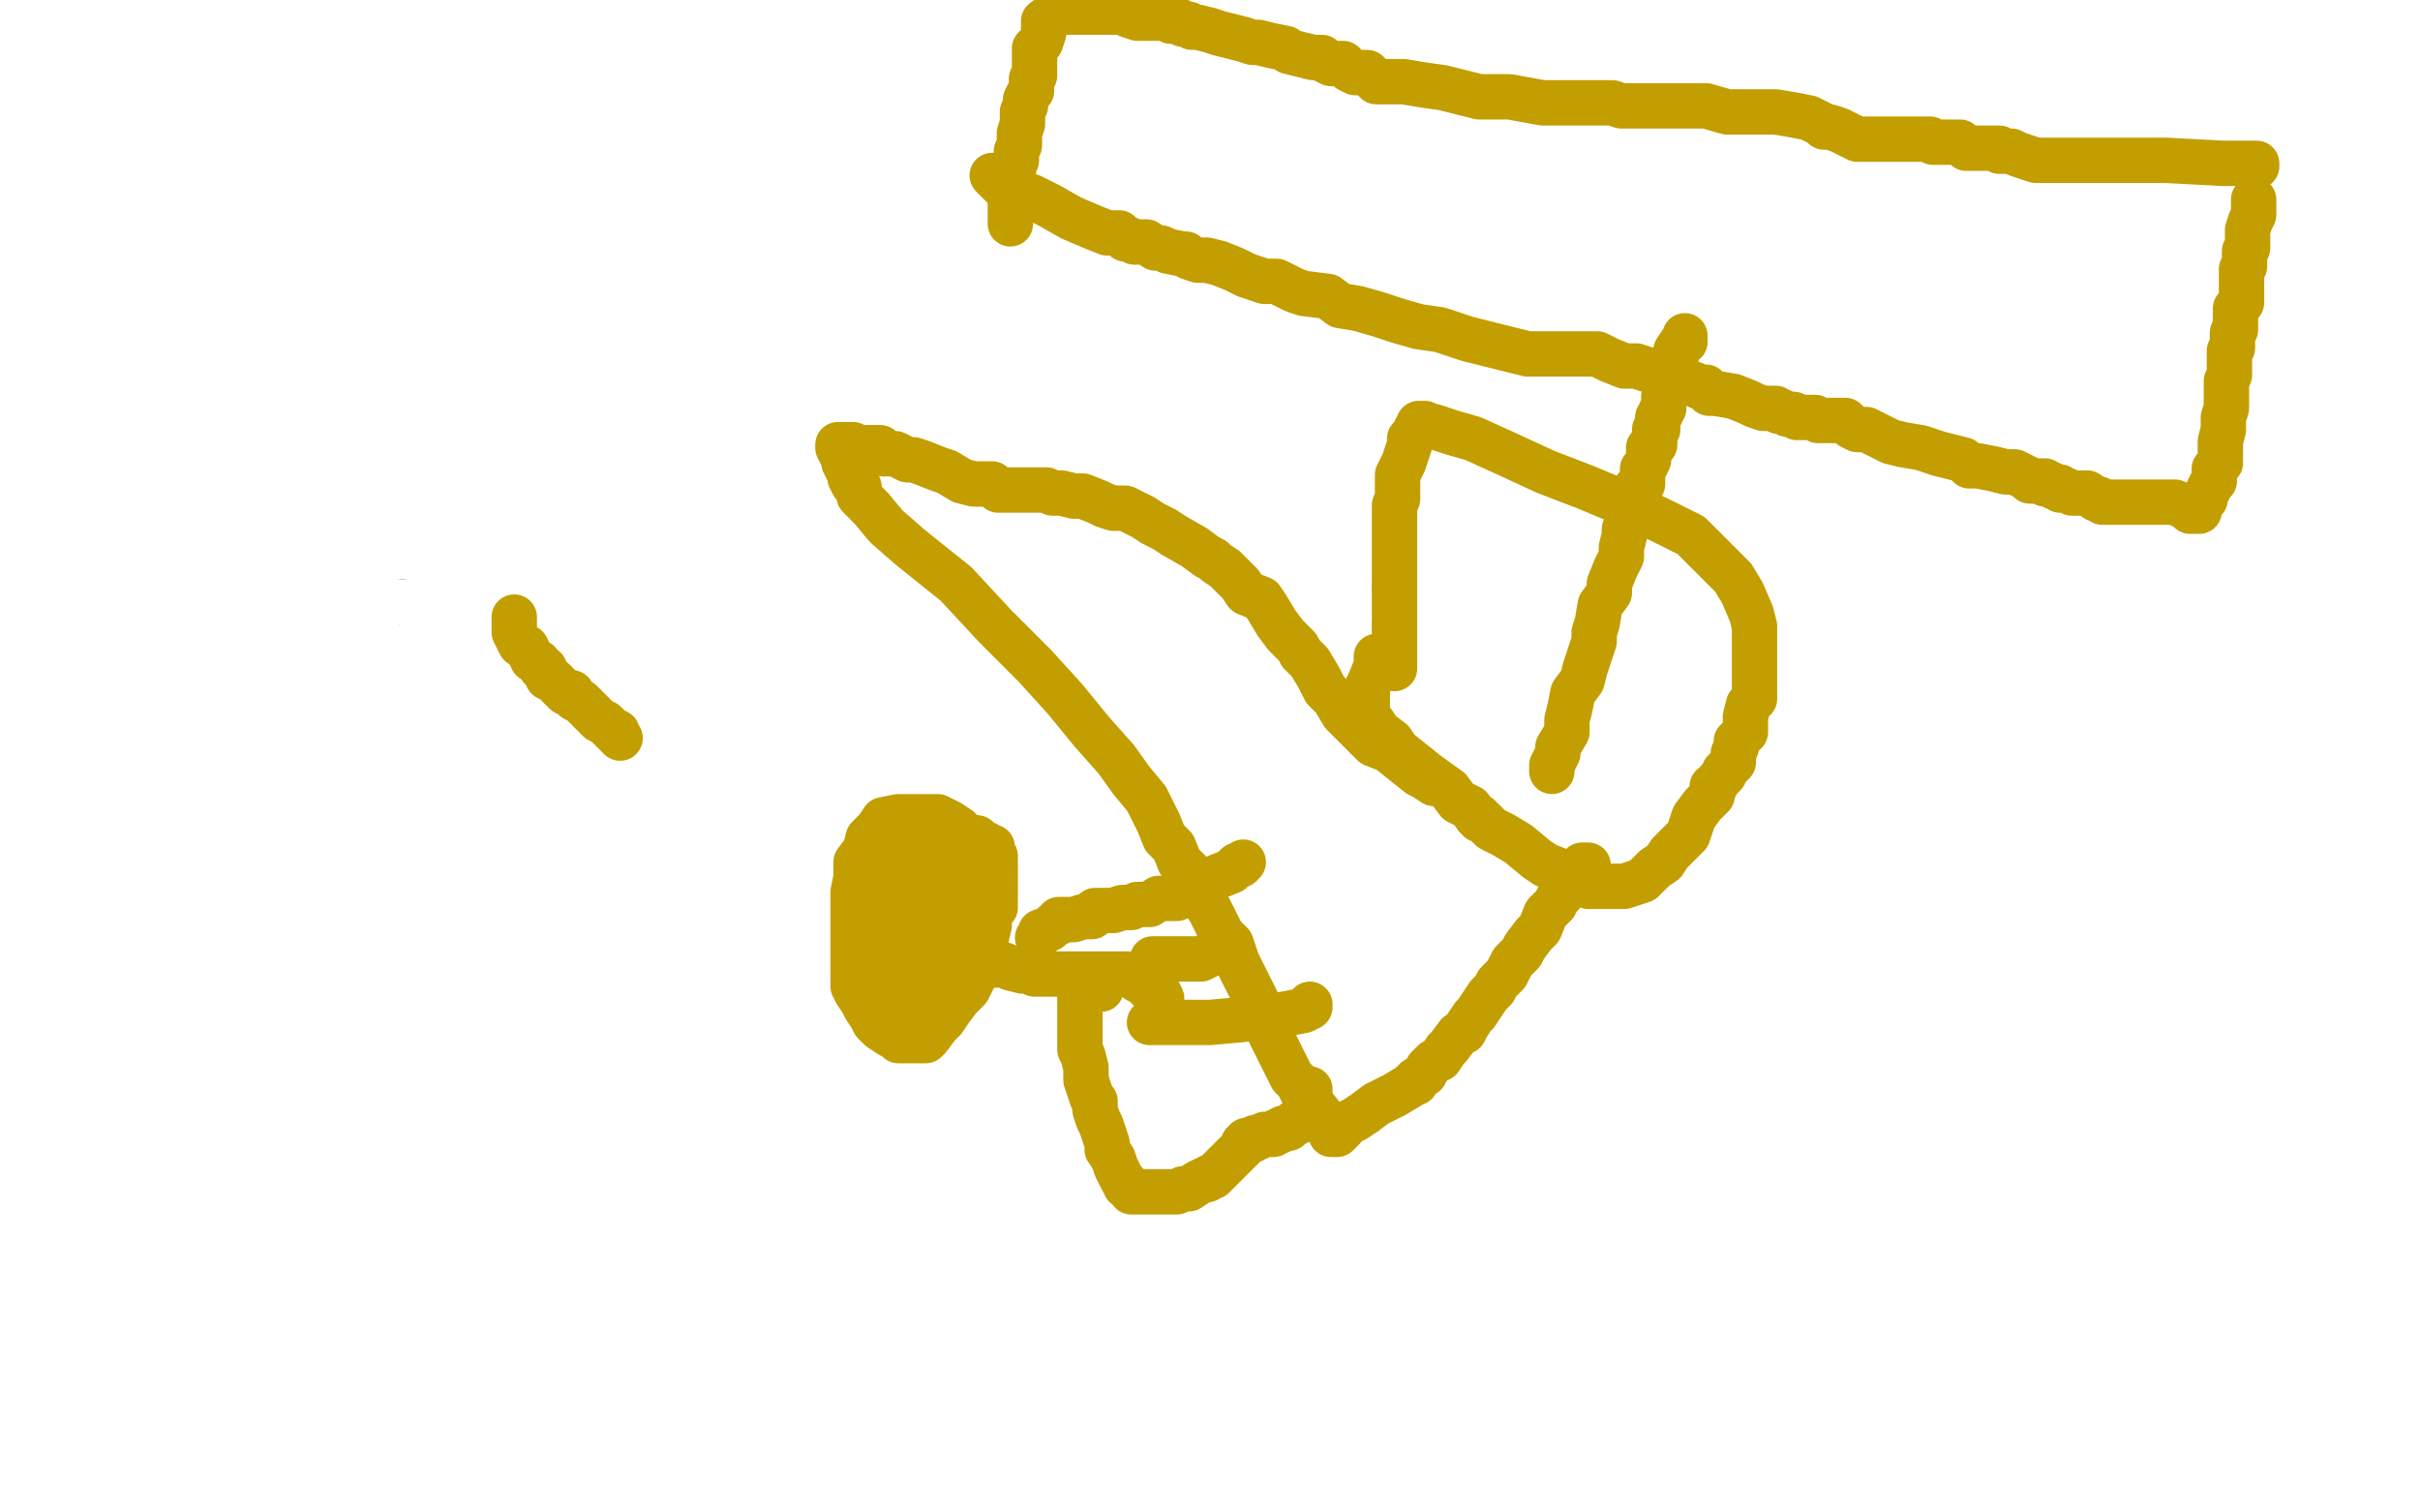 <?xml version="1.0" standalone="no"?>
<!DOCTYPE svg PUBLIC "-//W3C//DTD SVG 1.1//EN"
"http://www.w3.org/Graphics/SVG/1.1/DTD/svg11.dtd">

<svg width="800" height="500" version="1.1" xmlns="http://www.w3.org/2000/svg" xmlns:xlink="http://www.w3.org/1999/xlink" style="stroke-antialiasing: false"><desc>This SVG has been created on https://colorillo.com/</desc><rect x='0' y='0' width='800' height='500' style='fill: rgb(255,255,255); stroke-width:0' /><polyline points="133,199 137,200 137,200 140,200 140,200 143,202 143,202 144,203 144,203 145,203 145,203 148,204 148,204 149,205 149,205 150,205 150,205" style="fill: none; stroke: #1e00e9; stroke-width: 15; stroke-linejoin: round; stroke-linecap: round; stroke-antialiasing: false; stroke-antialias: 0; opacity: 1.0"/>
<polyline points="115,200 115,204 115,204 117,206 117,206 118,208 118,208 119,208 121,208 122,208 123,207 123,206 123,204 123,203 123,202 123,200 123,199 126,199 130,199 134,199 135,199 136,199 137,199 139,199 140,199 139,199 138,199 137,200 137,201" style="fill: none; stroke: #ffffff; stroke-width: 15; stroke-linejoin: round; stroke-linecap: round; stroke-antialiasing: false; stroke-antialias: 0; opacity: 1.0"/>
<circle cx="143.5" cy="204.5" r="7" style="fill: #ffffff; stroke-antialiasing: false; stroke-antialias: 0; opacity: 1.0"/>
<polyline points="156,210 156,209 156,209 155,208 155,208 154,207 154,207 153,206 153,206 152,206 151,206 150,206 148,207 147,207 145,207 144,207" style="fill: none; stroke: #ffffff; stroke-width: 15; stroke-linejoin: round; stroke-linecap: round; stroke-antialiasing: false; stroke-antialias: 0; opacity: 1.0"/>
<polyline points="148,191 148,193 148,193 148,194 148,194 148,195 148,195 148,196 148,196 148,197 148,197 148,199 148,200 148,202 148,204 148,206 148,207 148,210 148,214 148,217 148,221 148,227 148,234 148,242 148,252 150,259 153,266 154,272 155,276 156,278 157,278 158,278 160,278 162,278 163,278 164,278 165,276 169,273 171,269 172,266 173,261 176,255" style="fill: none; stroke: #ffffff; stroke-width: 15; stroke-linejoin: round; stroke-linecap: round; stroke-antialiasing: false; stroke-antialias: 0; opacity: 1.0"/>
<polyline points="455,217 455,220 455,220 453,225 453,225 452,227 452,227 452,229 452,229 452,233 452,233 452,234 452,234 452,235 452,235 452,236 452,236 452,237 452,237 454,239 454,239 456,242 456,242 460,245 460,245 462,248 462,248 467,252 472,256 479,261 482,265 486,267 488,270 489,270 489,271 490,271 491,272 493,274 497,276 502,279 508,284 511,286 516,288 519,289 523,291 524,291 525,293 526,293 527,293 528,293 529,293 530,293 532,293 533,293 535,293 537,293 540,292 543,291 545,289 547,287 550,285 552,282 554,280 558,276 560,270 563,266 566,263 566,260 567,260 568,258 570,256 570,255 572,253 573,252 573,249 574,247 574,245 577,242 577,240 577,237 578,233 580,231 580,229 580,227 580,226 580,224 580,223 580,222 580,220 580,219 580,217 580,214 580,210 580,207 579,203 576,196 573,191 569,187 565,183 559,177 549,172 536,166 524,161 511,156 498,150 487,145 480,143 474,141 473,141 471,141 471,140 470,140 469,140 468,142 468,143 466,145 466,147 465,150 464,153 462,157 462,159 462,161 462,163 462,165 461,167 461,169 461,171 461,172 461,173 461,175 461,176 461,178 461,179 461,182 461,184 461,185 461,186 461,187 461,188 461,189 461,190 461,192 461,194" style="fill: none; stroke: #c39e00; stroke-width: 15; stroke-linejoin: round; stroke-linecap: round; stroke-antialiasing: false; stroke-antialias: 0; opacity: 1.0"/>
<polyline points="461,207 461,208 461,210 461,211 461,212 461,213 461,214" style="fill: none; stroke: #c39e00; stroke-width: 15; stroke-linejoin: round; stroke-linecap: round; stroke-antialiasing: false; stroke-antialias: 0; opacity: 1.0"/>
<polyline points="461,194 461,195 461,196 461,198 461,199 461,201 461,202 461,204 461,205 461,207" style="fill: none; stroke: #c39e00; stroke-width: 15; stroke-linejoin: round; stroke-linecap: round; stroke-antialiasing: false; stroke-antialias: 0; opacity: 1.0"/>
<polyline points="461,214 461,215 461,217 461,219 461,220 461,221" style="fill: none; stroke: #c39e00; stroke-width: 15; stroke-linejoin: round; stroke-linecap: round; stroke-antialiasing: false; stroke-antialias: 0; opacity: 1.0"/>
<polyline points="513,255 513,253 513,253 515,249 515,249 515,247 515,247 518,242 518,242 518,238 518,238 519,234 519,234 520,229 520,229 523,225 523,225 524,221 524,221 525,218 525,218 527,212 527,212 527,209 527,209 528,206 528,206 529,200 532,196 532,193 534,188 536,184 536,181 537,177 537,175 538,174 538,171 539,170 539,169 539,168 540,167 541,165 541,164 541,162 541,161 543,160 543,159 543,158 543,156 543,155 544,154 545,152 545,151 545,149 545,148 546,147 547,147 547,146 547,145 547,144 547,143 547,142 548,142 548,140 548,139 548,138 549,137 549,136 550,135 550,134 550,133 550,131 551,130 551,128 552,126 553,124 553,122 554,120 554,119 554,116 556,113 557,113 557,112 557,111" style="fill: none; stroke: #c39e00; stroke-width: 15; stroke-linejoin: round; stroke-linecap: round; stroke-antialiasing: false; stroke-antialias: 0; opacity: 1.0"/>
<polyline points="328,58 330,60 330,60 331,61 331,61 332,62 332,62 333,62 333,62 334,63 334,63 335,63 335,63 336,63 336,63 337,64 341,65 347,68 354,72 361,75 366,77 369,77 370,77 372,79 373,79 375,80 376,80 379,80 382,82 384,82 386,83 391,84 392,84 393,85 396,86 399,86 403,87 408,89 412,91 418,93 422,93 428,96 431,97 439,98 443,101 449,102 456,104 462,106 469,108 476,109 485,112 493,114 501,116 505,117 508,117 509,117 510,117 511,117 512,117 513,117 515,117 516,117 518,117 521,117 526,117 528,117 532,119 537,121 541,121 547,123 553,125 560,127 562,128 564,128 565,130 566,130 567,130 573,131 578,133 580,134 583,135 584,135 587,135 588,136 589,136 591,137 593,137 594,138 595,138 596,138 599,138 600,138 601,139 604,139 606,139 608,139 610,139 612,141 614,142 617,142 619,143 625,146 629,147 635,148 641,150 645,151 649,152 651,154 652,154 654,154 659,155 663,156 666,156 670,158 671,159 672,159 674,159 676,159 676,160 677,160 678,160 679,161 680,161 681,161 681,162 683,162 685,163 688,163 690,163 693,165 694,165 695,166 696,166 697,166 698,166 700,166 701,166 703,166 705,166 707,166 709,166 711,166 713,166 714,166 717,166 718,166 719,166 721,167 723,167 724,169 725,169 727,169 727,168 728,166 729,165 729,164 730,162 731,160 732,159 732,155 734,153 734,151 734,150 734,149 734,148 734,146 735,142 735,138 736,135 736,132 736,128 736,126 737,124 737,123 737,122 737,121 737,119 737,118 737,117 737,116 738,115 738,113 738,112 738,110 739,109 739,107 739,106 739,105 739,103 739,102 740,101 741,100 741,99 741,97 741,96 741,95 741,93 741,92 741,89 742,88 742,87 742,85 742,84 742,83 743,82 743,80 743,78 743,77 743,76 744,73 745,71 745,69 745,68 745,66" style="fill: none; stroke: #c39e00; stroke-width: 15; stroke-linejoin: round; stroke-linecap: round; stroke-antialiasing: false; stroke-antialias: 0; opacity: 1.0"/>
<polyline points="746,55 746,54 746,54 735,54 735,54 716,53 716,53 704,53 704,53 693,53 693,53 681,53 681,53 673,53 673,53 667,51 667,51 665,50 665,50 663,50 663,50 661,50 661,50 661,49 661,49 660,49 660,49 659,49 657,49 655,49 654,49 652,49 650,49 648,47 646,47 643,47 642,47 640,47 639,47 638,46 636,46 636,46 629,46 629,46 621,46 621,46 614,46 614,46 608,43 608,43 605,42 605,42 604,42 604,42 603,42 603,42 602,41 602,41 598,39 593,38 587,37 581,37 571,37 564,35 556,35 550,35 546,35 543,35 542,35 540,35 536,35 533,34 526,34 518,34 510,34 499,32 489,32 477,29 470,28 464,27 460,27 457,27 455,27 453,25 452,24 450,24 448,24 446,23 444,21 442,21 440,21 438,20 437,19 434,19 430,18 426,17 425,16 420,15 416,14 414,14 411,13 407,12 403,11 400,10 396,9 394,9 393,8 391,8 390,7 389,7 387,7 386,6 384,6 383,6 380,6 377,6 376,6 373,5 372,4 369,4 368,4 366,4 365,4 363,4 362,4 361,4 360,4 358,4 357,4 355,4 354,4 353,4 352,4 350,4 349,4 345,7 345,9 345,11 344,14 342,16 342,18 342,20 342,22 342,24 342,25 341,26 341,27 341,28 341,30 340,31 339,33 339,35 338,37 338,38 338,41 337,44 337,46 337,48 336,50 336,52 336,53 335,55 335,56 335,58 334,58 334,59 334,60 334,62 334,65 334,66 334,68 334,69 334,71 334,72 334,74" style="fill: none; stroke: #c39e00; stroke-width: 15; stroke-linejoin: round; stroke-linecap: round; stroke-antialiasing: false; stroke-antialias: 0; opacity: 1.0"/>
<polyline points="525,286 524,286 524,286 523,286 523,286 522,287 522,287 522,288 522,288 521,290 521,290 520,292 520,292 519,292 519,292 518,293 518,293 516,296 516,296 515,297 514,299 512,301 511,302 509,307 507,309 504,313 503,315 500,318 498,322 495,325 494,327 492,329 490,332 488,335 487,336 485,339 484,341 482,342 479,346 478,347 476,350 474,351 472,353 471,355 468,357 468,358 467,358 466,359 461,362 459,363 455,365 451,368 448,370 444,372 444,373 443,373 443,374 442,375 441,375 440,375 440,374 437,369 433,364 431,362 429,358 427,356 425,352 422,346 420,342 418,336 415,330 412,324 409,318 407,312 404,309 400,301 398,298 394,292 393,288 390,285 388,280 385,277 383,272 379,264 374,258 369,251 361,242 352,231 342,220 329,207 316,193 301,181 293,174 288,168 284,164 284,161 282,160 281,158 281,156 280,155 279,153 279,150 278,150 277,148 277,147 279,147 281,147 282,147 283,148 284,148 285,148 286,148 288,148 289,148 290,148 291,148 292,150 293,150 294,150 296,150 298,151 300,152 302,152 305,153 310,155 313,156 318,159 322,160 326,160 328,160 330,162 331,162 334,162 336,162 337,162 338,162 341,162 343,162 346,162 348,163 351,163 355,164 358,164 363,166 365,167 368,168 370,168 372,168 376,170 378,171 381,173 385,175 388,177 395,181 399,184 401,185 402,186 405,188 406,189 409,192 410,193 412,196 417,198 419,201 422,206 425,210 429,214 430,216 433,219 436,224 438,228 441,231 444,236 449,241 454,246 459,248 464,252 469,256 471,257 474,259 475,259" style="fill: none; stroke: #c39e00; stroke-width: 15; stroke-linejoin: round; stroke-linecap: round; stroke-antialiasing: false; stroke-antialias: 0; opacity: 1.0"/>
<polyline points="380,338 389,338 389,338 400,338 400,338 411,337 411,337 420,336 420,336 426,335 426,335 431,334 431,334 433,333 433,333 433,332 433,332" style="fill: none; stroke: #c39e00; stroke-width: 15; stroke-linejoin: round; stroke-linecap: round; stroke-antialiasing: false; stroke-antialias: 0; opacity: 1.0"/>
<polyline points="381,317 383,317 383,317 385,317 385,317 387,317 387,317 390,317 390,317 392,317 392,317 395,317 395,317 397,317 397,317 399,316 399,316 401,315 401,315 402,315 402,315 403,314 403,314 404,314 404,314" style="fill: none; stroke: #c39e00; stroke-width: 15; stroke-linejoin: round; stroke-linecap: round; stroke-antialiasing: false; stroke-antialias: 0; opacity: 1.0"/>
<polyline points="384,330 383,328 383,328 381,328 381,328 379,326 379,326 378,325 378,325 377,324 377,324 376,324 376,324 375,323 375,323 373,322 373,322 372,322 371,322 370,322 369,322 368,322 367,322 358,322 355,322 352,322 351,322 350,322 349,322 348,322 347,322 345,322 342,322 340,321 338,321 334,320 332,319 330,319 329,319 327,319 326,319 325,319 324,319 323,319 322,319 320,319 319,319 318,319 317,319 316,319 315,319 314,319 313,319 312,319 311,320 310,321 308,321 307,322 305,322 304,322" style="fill: none; stroke: #c39e00; stroke-width: 15; stroke-linejoin: round; stroke-linecap: round; stroke-antialiasing: false; stroke-antialias: 0; opacity: 1.0"/>
<polyline points="343,310 344,309 344,309 344,308 344,308 347,307 347,307 349,305 349,305 350,305 350,305 350,304 350,304 351,304 351,304 352,304 352,304 353,304 355,304 358,303 359,303 361,303 362,301 363,301 365,301 366,301 368,301 371,300 374,300 376,299 380,299 383,297 384,297 386,297 387,297 388,297 389,297 390,296 392,295 394,294 395,293 397,293 398,292 399,292 402,290 407,288 409,286 410,286 411,285" style="fill: none; stroke: #c39e00; stroke-width: 15; stroke-linejoin: round; stroke-linecap: round; stroke-antialiasing: false; stroke-antialias: 0; opacity: 1.0"/>
<polyline points="364,327 364,326 364,326 363,326 363,326 362,326 362,326 361,326 361,326 360,327 360,327 359,327 359,328 357,329 357,330 357,333 357,335 357,336 357,337 357,338 357,339 357,340 357,341 357,342 357,343 357,345 357,347 358,349 359,353 359,355 359,356 359,357 360,360 361,363 362,364 362,367 363,370 364,372 365,375 366,378 366,380 368,383 369,386 371,390 372,391 372,392 373,392 374,394 375,394 376,394 377,394 379,394 380,394 382,394 383,394 385,394 387,394 389,394 391,393 393,393 396,391 398,390 399,390 400,389 401,389 403,387 404,386 405,385 407,383 408,382 409,381 411,379 411,378 412,378 412,377 413,377 414,377 415,376 416,376 418,375 419,375 420,375 421,375 422,374 423,374 424,373 426,373 428,371 429,371 430,370 431,369 433,367 433,364 433,360" style="fill: none; stroke: #c39e00; stroke-width: 15; stroke-linejoin: round; stroke-linecap: round; stroke-antialiasing: false; stroke-antialias: 0; opacity: 1.0"/>
<polyline points="300,310 300,311 300,311 300,313 300,313 300,314 300,314 302,316 302,316 302,317 302,317 303,320 303,320 303,321 303,321 304,324 304,324 306,325 306,325 306,327 306,327 307,328 307,328 308,329 309,330 310,330 311,330 312,330 313,330 315,330 316,330 318,329 319,328 320,327 322,323 322,322 323,321 324,320 324,317 324,315 325,315 326,313 326,311 326,309 326,306 326,304 326,303 326,301 326,300 326,299 326,298 326,295 326,293 326,291 326,289 326,286 324,284 324,282 322,279 321,278 320,277 318,275 317,275 317,274 314,272 312,271 310,270 308,270 307,270 305,270 300,270 297,270 292,271 290,274 287,277 286,281 283,285 283,290 282,295 282,299 282,303 282,307 282,310 282,312 282,314 282,316 282,318 282,320 282,321 282,322 282,324 282,326 283,328 285,331 286,333 288,336 289,338 291,340 294,342 296,343 297,344 299,344 301,344 302,344 304,344 306,344 307,343 310,339 312,337 314,334 317,330 319,327 322,322 324,317 324,314 326,313 326,310 327,306 327,305 327,302 329,300 329,298 329,294 329,292 329,291 329,288 329,286 329,284 329,283 328,281 328,280 327,280 325,279 323,277 317,276 314,275 311,273 310,273 309,273 308,273 307,273 304,273 303,273 300,274 298,276 297,276 296,277 295,278 294,279 292,281 292,283 292,286 290,287 290,292 290,296 290,301 290,306 290,311 291,316 294,321 294,322 296,325 298,327 299,329 301,331 303,333 304,335 306,336 306,337 307,337 309,337 309,336 312,335 313,334 314,330 316,328 318,323 319,320 322,314 322,312 322,308 323,304 323,298 323,294 323,290 323,285 323,283 323,281 323,279 323,278 322,277 318,277 315,277 313,277 311,277 309,278 308,278 307,279 306,279 305,282 305,288 305,292 305,296 305,299 305,301 305,303 305,304 305,305 305,306 305,307 306,309 307,310 308,313 309,313 310,314 311,314 313,314 314,314 315,314 316,314 317,314 318,314 319,313 320,311 322,309 323,306 323,302 323,299 323,295 323,291 323,288 323,287 323,286 323,285 323,284 321,284 318,284 317,284 314,284 313,284 312,284 311,285 310,285 309,286 309,288 308,289 308,291 308,294 308,297 308,301 308,305 308,309 308,314 311,320 313,322 315,324 316,324 317,325 318,325 320,325 322,322 323,318 324,312 326,307 326,303 326,299 326,292 326,288 326,285 326,282 326,280 326,279 325,279 323,279 322,280 321,282 320,283 320,285 320,288 320,290 320,293 320,294" style="fill: none; stroke: #c39e00; stroke-width: 15; stroke-linejoin: round; stroke-linecap: round; stroke-antialiasing: false; stroke-antialias: 0; opacity: 1.0"/>
<polyline points="170,204 170,206 170,206 170,209 170,209 172,213 172,213 174,214 174,214 176,218 176,218 178,219 178,219 179,221 179,221 180,221 180,221 181,223 181,223 181,224 181,224 183,225 183,225 185,227 185,227 186,228 187,229 189,229 190,231 192,232 194,234 195,235 196,236 198,238 200,239 201,240 202,241 203,242 204,242 204,243 205,244" style="fill: none; stroke: #c39e00; stroke-width: 15; stroke-linejoin: round; stroke-linecap: round; stroke-antialiasing: false; stroke-antialias: 0; opacity: 1.0"/>
</svg>
